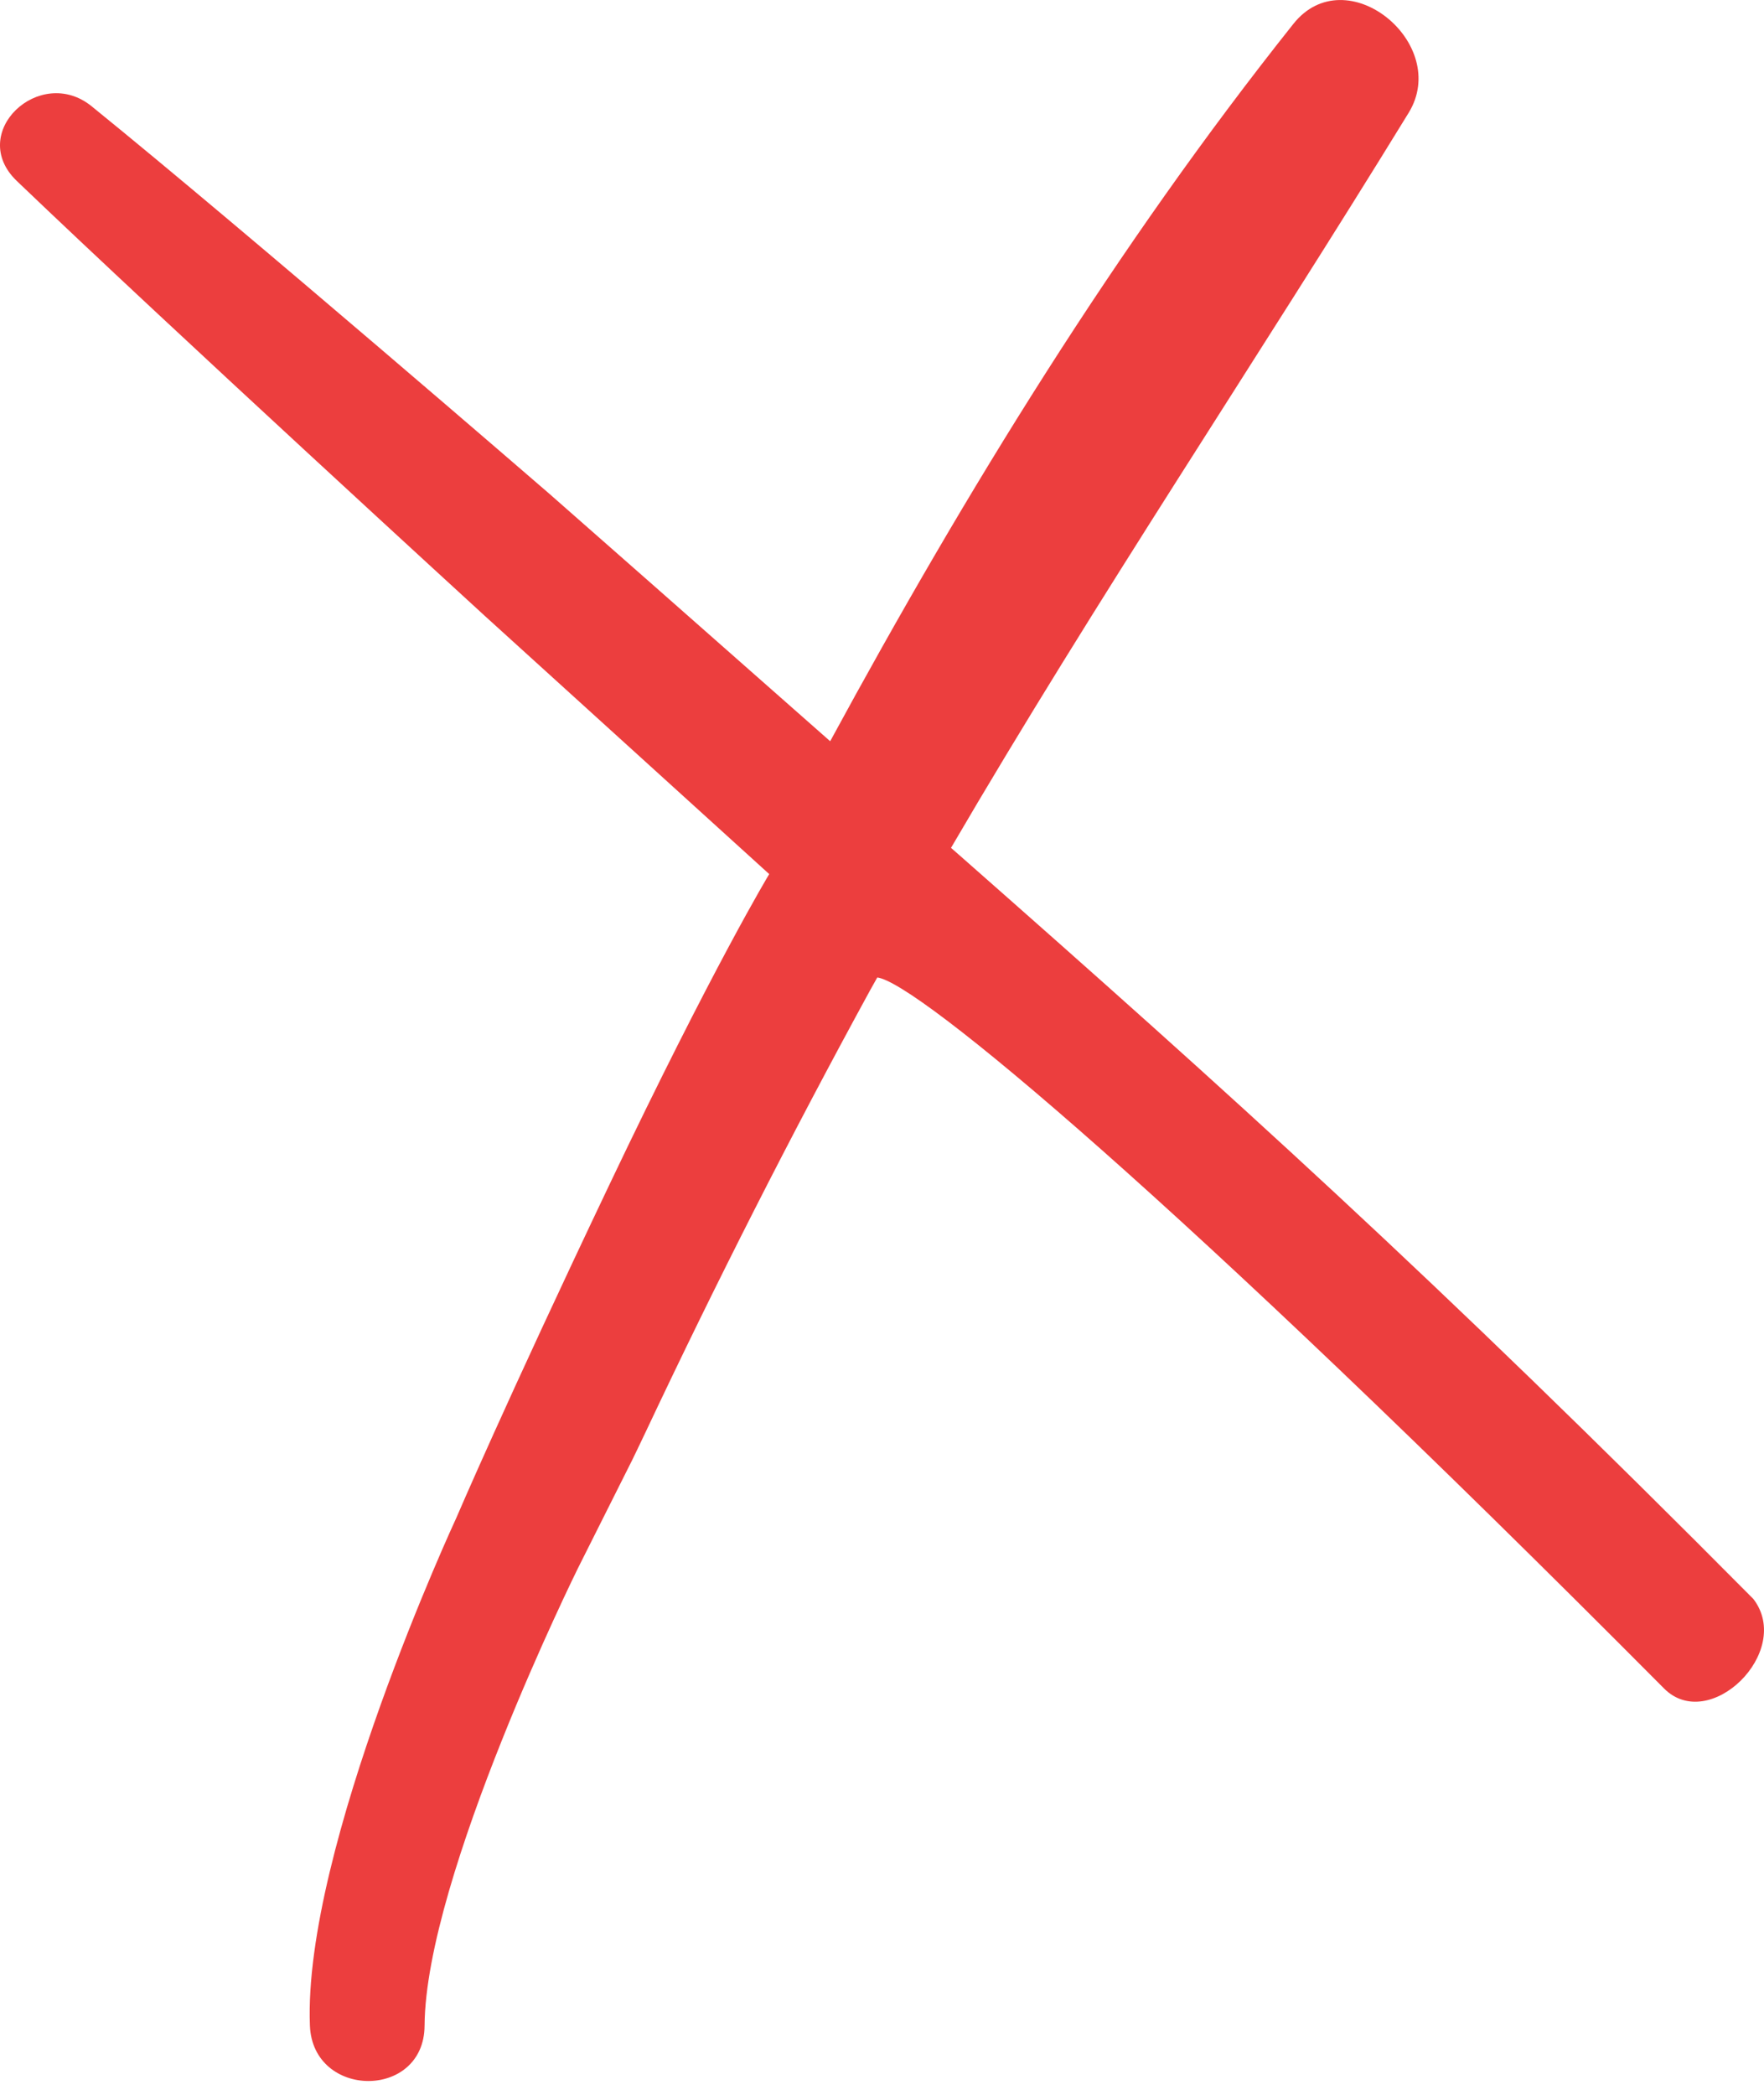 <?xml version="1.0" encoding="UTF-8"?>
<svg width="16px" height="19px" viewBox="0 0 16 19" version="1.1" xmlns="http://www.w3.org/2000/svg" xmlns:xlink="http://www.w3.org/1999/xlink">
    <!-- Generator: Sketch 39.1 (31720) - http://www.bohemiancoding.com/sketch -->
    <title>Path</title>
    <desc>Created with Sketch.</desc>
    <defs></defs>
    <g id="Symbols" stroke="none" stroke-width="1" fill="none" fill-rule="evenodd">
        <g id="Sale-Card" transform="translate(-49, -263)" fill="#EC3E3E">
            <g id="Group-4">
                <g id="Group-3" transform="translate(8, 238)">
                    <g id="buy" transform="translate(14, 14)">
                        <g id="Group" transform="translate(5, 11)">
                            <path d="M30.732,7.783 C30.696,7.752 30.661,7.721 30.626,7.69 C31.947,5.427 33.406,3.258 34.777,1.023 C35.162,0.395 34.21,-0.386 33.731,0.217 C32.125,2.235 30.764,4.449 29.53,6.723 C29.002,6.257 27.946,5.326 27.946,5.326 L26.981,4.477 C26.981,4.477 24.237,2.103 22.83,0.963 C22.361,0.584 21.698,1.205 22.152,1.641 C23.546,2.976 26.395,5.584 26.395,5.584 L28.977,7.928 C28.977,7.928 28.468,8.769 27.525,10.75 C26.582,12.731 26.139,13.767 26.139,13.767 C26.139,13.767 24.747,16.763 24.811,18.373 C24.838,19.039 25.847,19.045 25.851,18.373 C25.859,17.02 27.241,14.226 27.241,14.226 L27.736,13.239 C27.736,13.239 27.817,13.072 27.855,12.991 C28.494,11.634 29.173,10.298 29.892,8.982 C29.913,8.943 29.936,8.905 29.957,8.866 C30.311,8.905 32.652,10.846 37.093,15.314 C37.504,15.728 38.269,14.981 37.904,14.503 C35.004,11.581 33.127,9.893 30.732,7.783 Z" id="Path"></path>
                        </g>
                    </g>
                </g>
            </g>
        </g>
    </g>
</svg>